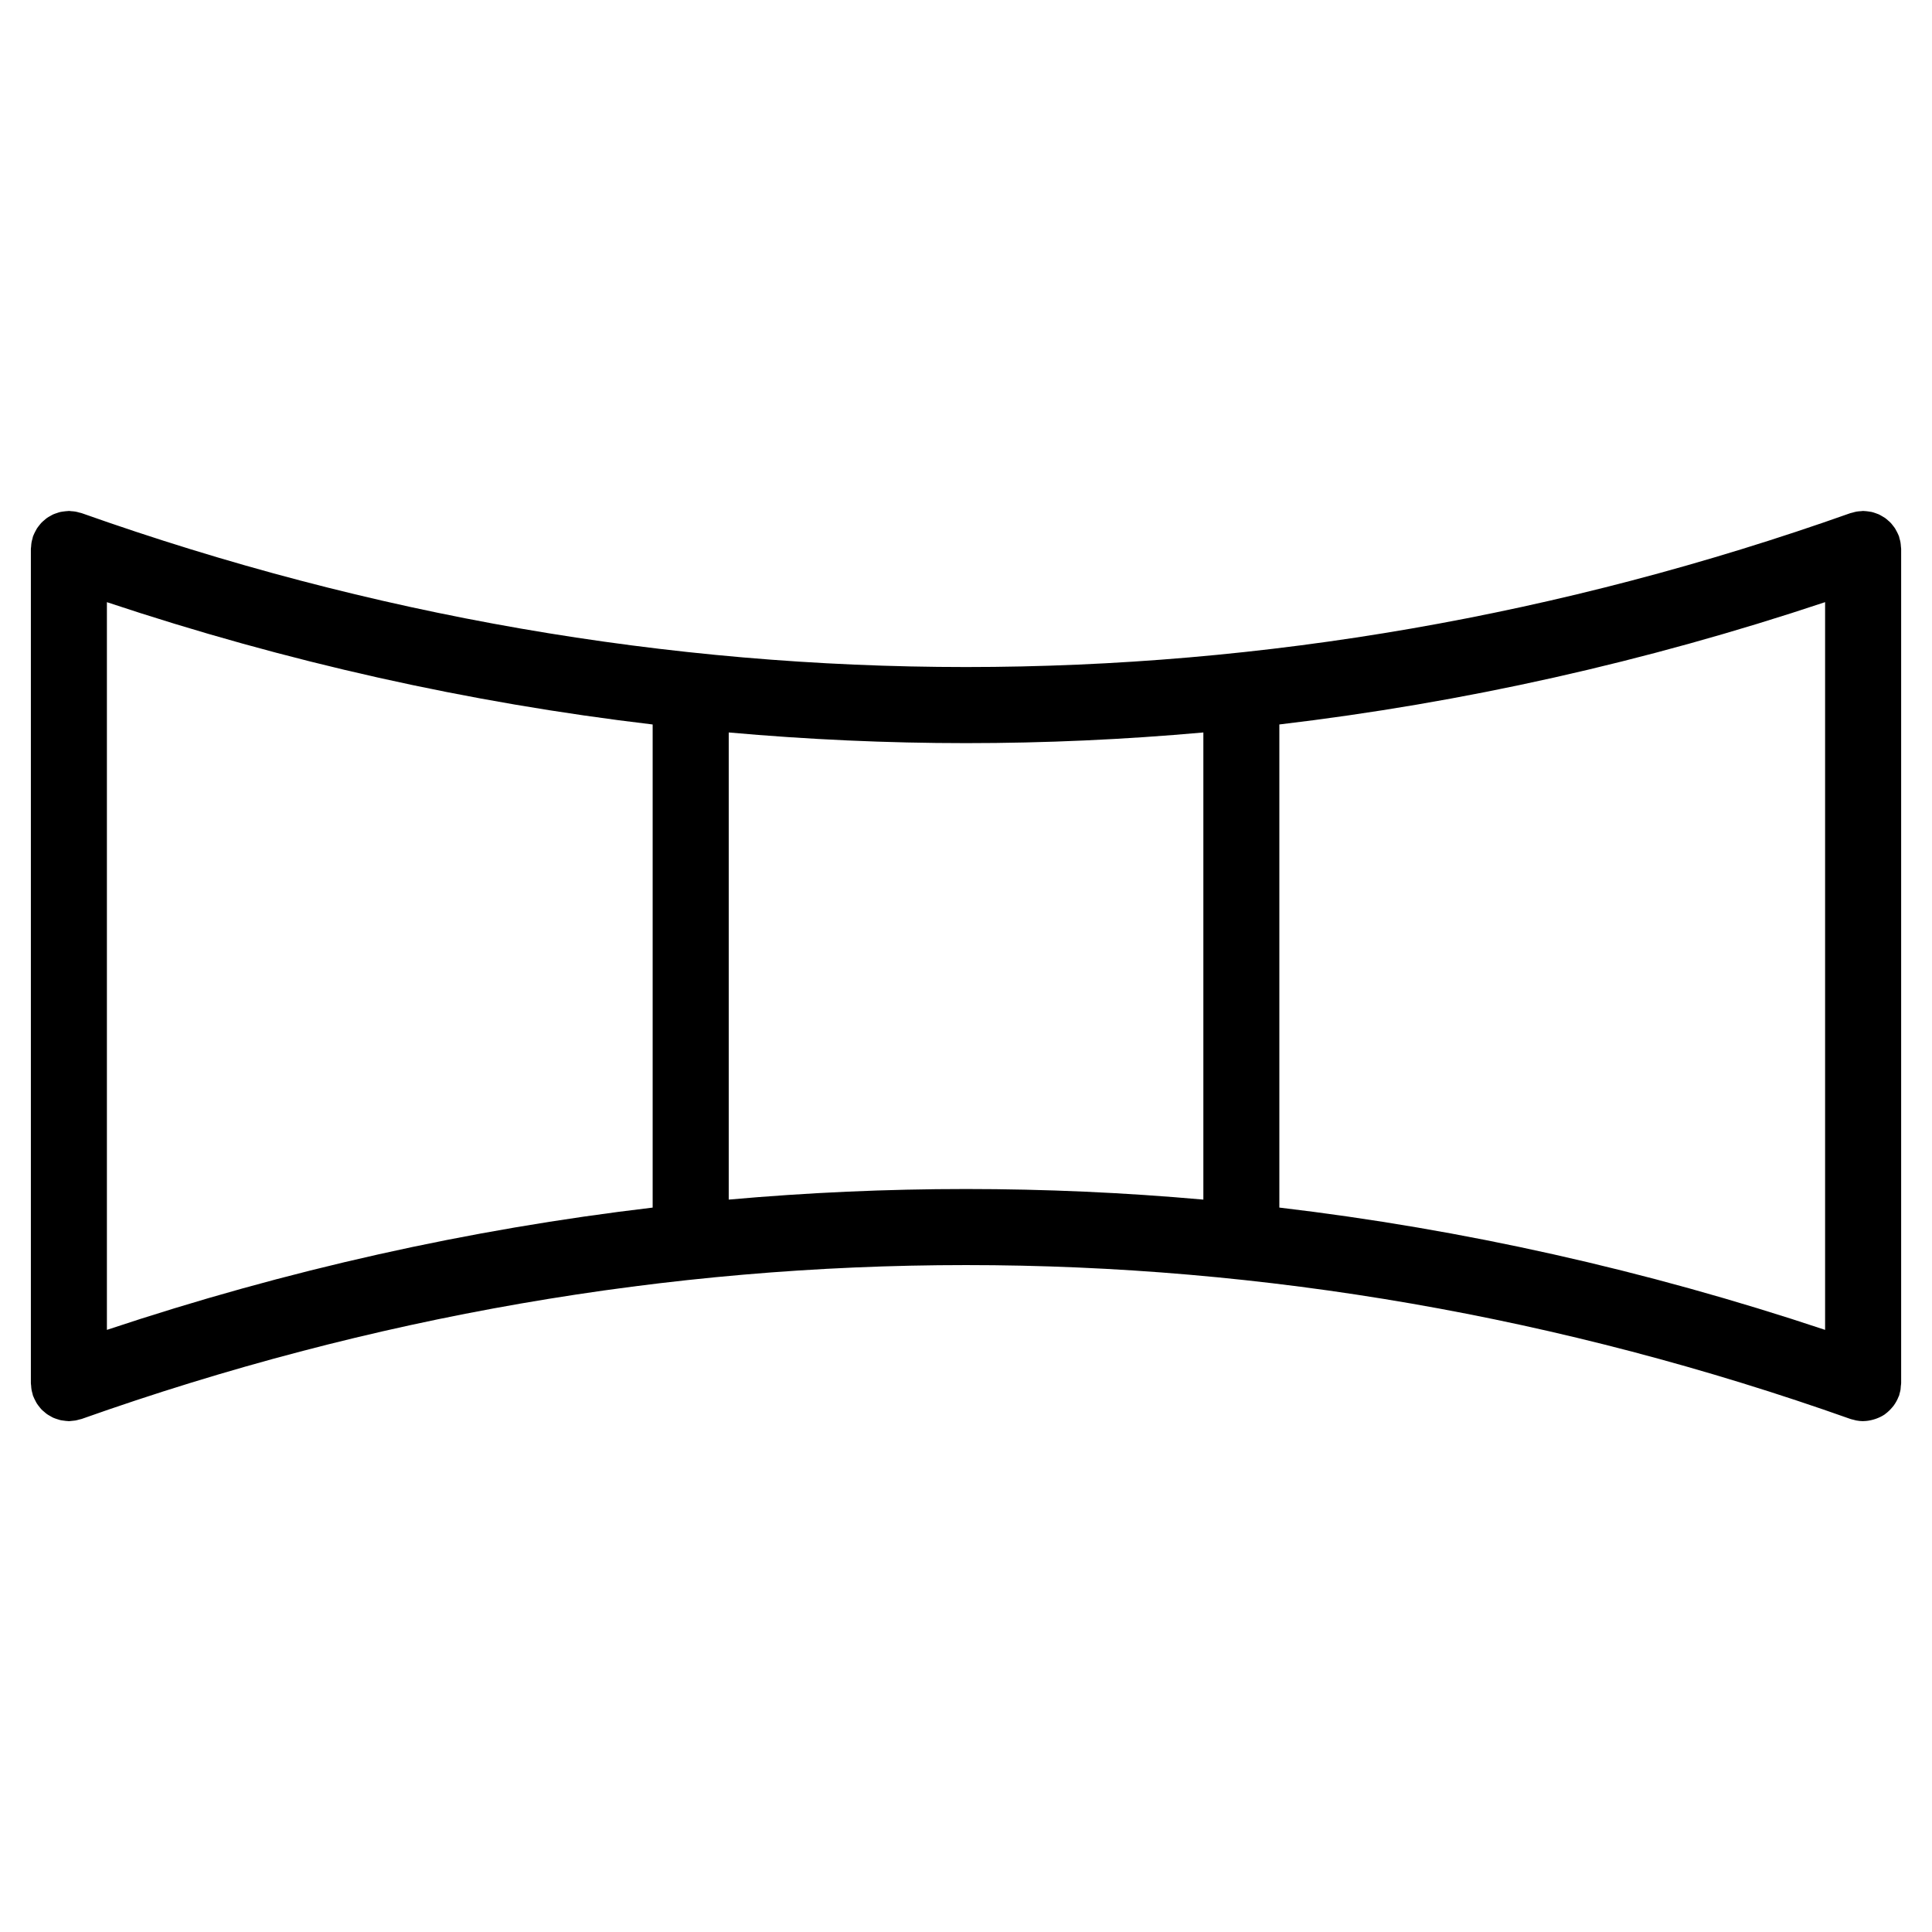 <?xml version="1.0" encoding="UTF-8"?>
<!-- The Best Svg Icon site in the world: iconSvg.co, Visit us! https://iconsvg.co -->
<svg fill="#000000" width="800px" height="800px" version="1.1" viewBox="144 144 512 512" xmlns="http://www.w3.org/2000/svg">
 <path d="m647.76 511.18c0.016-0.215 0.066-0.422 0.066-0.645v-221.06c0-0.223-0.051-0.43-0.066-0.645-0.023-0.352-0.047-0.699-0.105-1.055-0.059-0.367-0.156-0.715-0.262-1.066-0.059-0.203-0.082-0.402-0.145-0.598-0.031-0.086-0.086-0.156-0.109-0.242-0.137-0.352-0.309-0.68-0.48-1.012-0.141-0.273-0.277-0.543-0.438-0.797-0.168-0.266-0.367-0.508-0.559-0.754-0.215-0.273-0.418-0.551-0.66-0.797-0.195-0.207-0.418-0.383-0.629-0.57-0.277-0.242-0.539-0.484-0.836-0.691-0.23-0.16-0.484-0.297-0.734-0.438-0.312-0.18-0.613-0.367-0.941-0.516-0.262-0.117-0.535-0.203-0.812-0.297-0.344-0.121-0.691-0.242-1.047-0.324-0.266-0.059-0.535-0.09-0.801-0.125-0.398-0.055-0.785-0.109-1.188-0.121-0.09 0-0.168-0.023-0.258-0.023-0.207 0-0.398 0.051-0.598 0.059-0.367 0.02-0.734 0.047-1.113 0.109-0.352 0.059-0.695 0.156-1.039 0.258-0.207 0.059-0.414 0.082-0.621 0.152-153.34 54.387-315.43 54.383-468.76 0-0.203-0.07-0.402-0.09-0.605-0.145-0.348-0.102-0.695-0.203-1.059-0.262-0.352-0.059-0.707-0.086-1.059-0.105-0.215-0.012-0.422-0.066-0.645-0.066-0.098 0-0.188 0.023-0.281 0.031-0.363 0.012-0.715 0.059-1.074 0.105-0.312 0.047-0.625 0.074-0.934 0.145-0.301 0.07-0.59 0.176-0.887 0.277-0.328 0.109-0.66 0.211-0.977 0.352-0.266 0.121-0.516 0.277-0.77 0.418-0.309 0.172-0.613 0.336-0.898 0.539-0.25 0.176-0.48 0.387-0.715 0.59-0.25 0.215-0.508 0.422-0.734 0.66-0.215 0.227-0.406 0.484-0.609 0.734-0.211 0.266-0.418 0.523-0.605 0.812-0.156 0.246-0.289 0.516-0.422 0.777-0.176 0.332-0.348 0.672-0.484 1.023-0.031 0.086-0.086 0.156-0.109 0.242-0.07 0.203-0.09 0.402-0.145 0.605-0.102 0.352-0.203 0.699-0.262 1.062-0.059 0.359-0.086 0.711-0.105 1.066-0.016 0.211-0.066 0.418-0.066 0.637v221.07c0 0.215 0.051 0.418 0.066 0.637 0.02 0.359 0.047 0.711 0.105 1.066 0.059 0.363 0.156 0.711 0.258 1.055 0.055 0.207 0.082 0.414 0.152 0.613 0.031 0.09 0.086 0.16 0.117 0.246 0.133 0.344 0.297 0.672 0.469 0.992 0.141 0.277 0.277 0.555 0.441 0.812 0.172 0.273 0.371 0.516 0.562 0.762 0.211 0.266 0.414 0.535 0.645 0.781 0.211 0.223 0.453 0.414 0.691 0.613 0.25 0.215 0.492 0.438 0.762 0.629 0.277 0.195 0.574 0.352 0.871 0.523 0.258 0.145 0.516 0.309 0.781 0.43 0.324 0.145 0.664 0.25 1.004 0.363 0.281 0.098 0.555 0.191 0.84 0.262 0.328 0.082 0.664 0.109 1.008 0.156 0.328 0.047 0.648 0.098 0.988 0.105 0.105 0 0.207 0.031 0.312 0.031 0.242 0 0.469-0.055 0.711-0.07 0.324-0.023 0.641-0.047 0.969-0.102 0.383-0.066 0.742-0.168 1.109-0.273 0.195-0.055 0.387-0.074 0.586-0.141 153.34-54.375 315.43-54.375 468.76 0 0.273 0.098 0.539 0.141 0.816 0.211 0.227 0.066 0.449 0.137 0.684 0.18 0.625 0.117 1.25 0.191 1.867 0.191 0.031 0 0.059-0.016 0.098-0.016 0.906-0.012 1.773-0.168 2.609-0.402 0.207-0.059 0.402-0.117 0.609-0.188 0.852-0.301 1.664-0.676 2.394-1.176 0.07-0.051 0.121-0.105 0.191-0.156 0.684-0.5 1.285-1.09 1.824-1.738 0.121-0.145 0.25-0.289 0.363-0.441 0.543-0.742 0.988-1.551 1.32-2.418 0.023-0.066 0.07-0.105 0.098-0.172 0.074-0.203 0.098-0.406 0.152-0.613 0.102-0.344 0.195-0.691 0.258-1.055 0.039-0.363 0.062-0.711 0.086-1.066zm-20.09-14.75c-47.605-15.875-95.977-26.66-144.63-32.41v-128.03c48.652-5.75 97.023-16.535 144.63-32.414zm-455.34-192.85c47.605 15.875 95.98 26.66 144.63 32.414v128.03c-48.66 5.746-97.027 16.527-144.63 32.406zm164.79 158.33v-123.8c20.938 1.867 41.91 2.828 62.891 2.828 20.98 0 41.953-0.953 62.891-2.828v123.8c-41.879-3.742-83.91-3.742-125.78-0.004z"/>
</svg>
